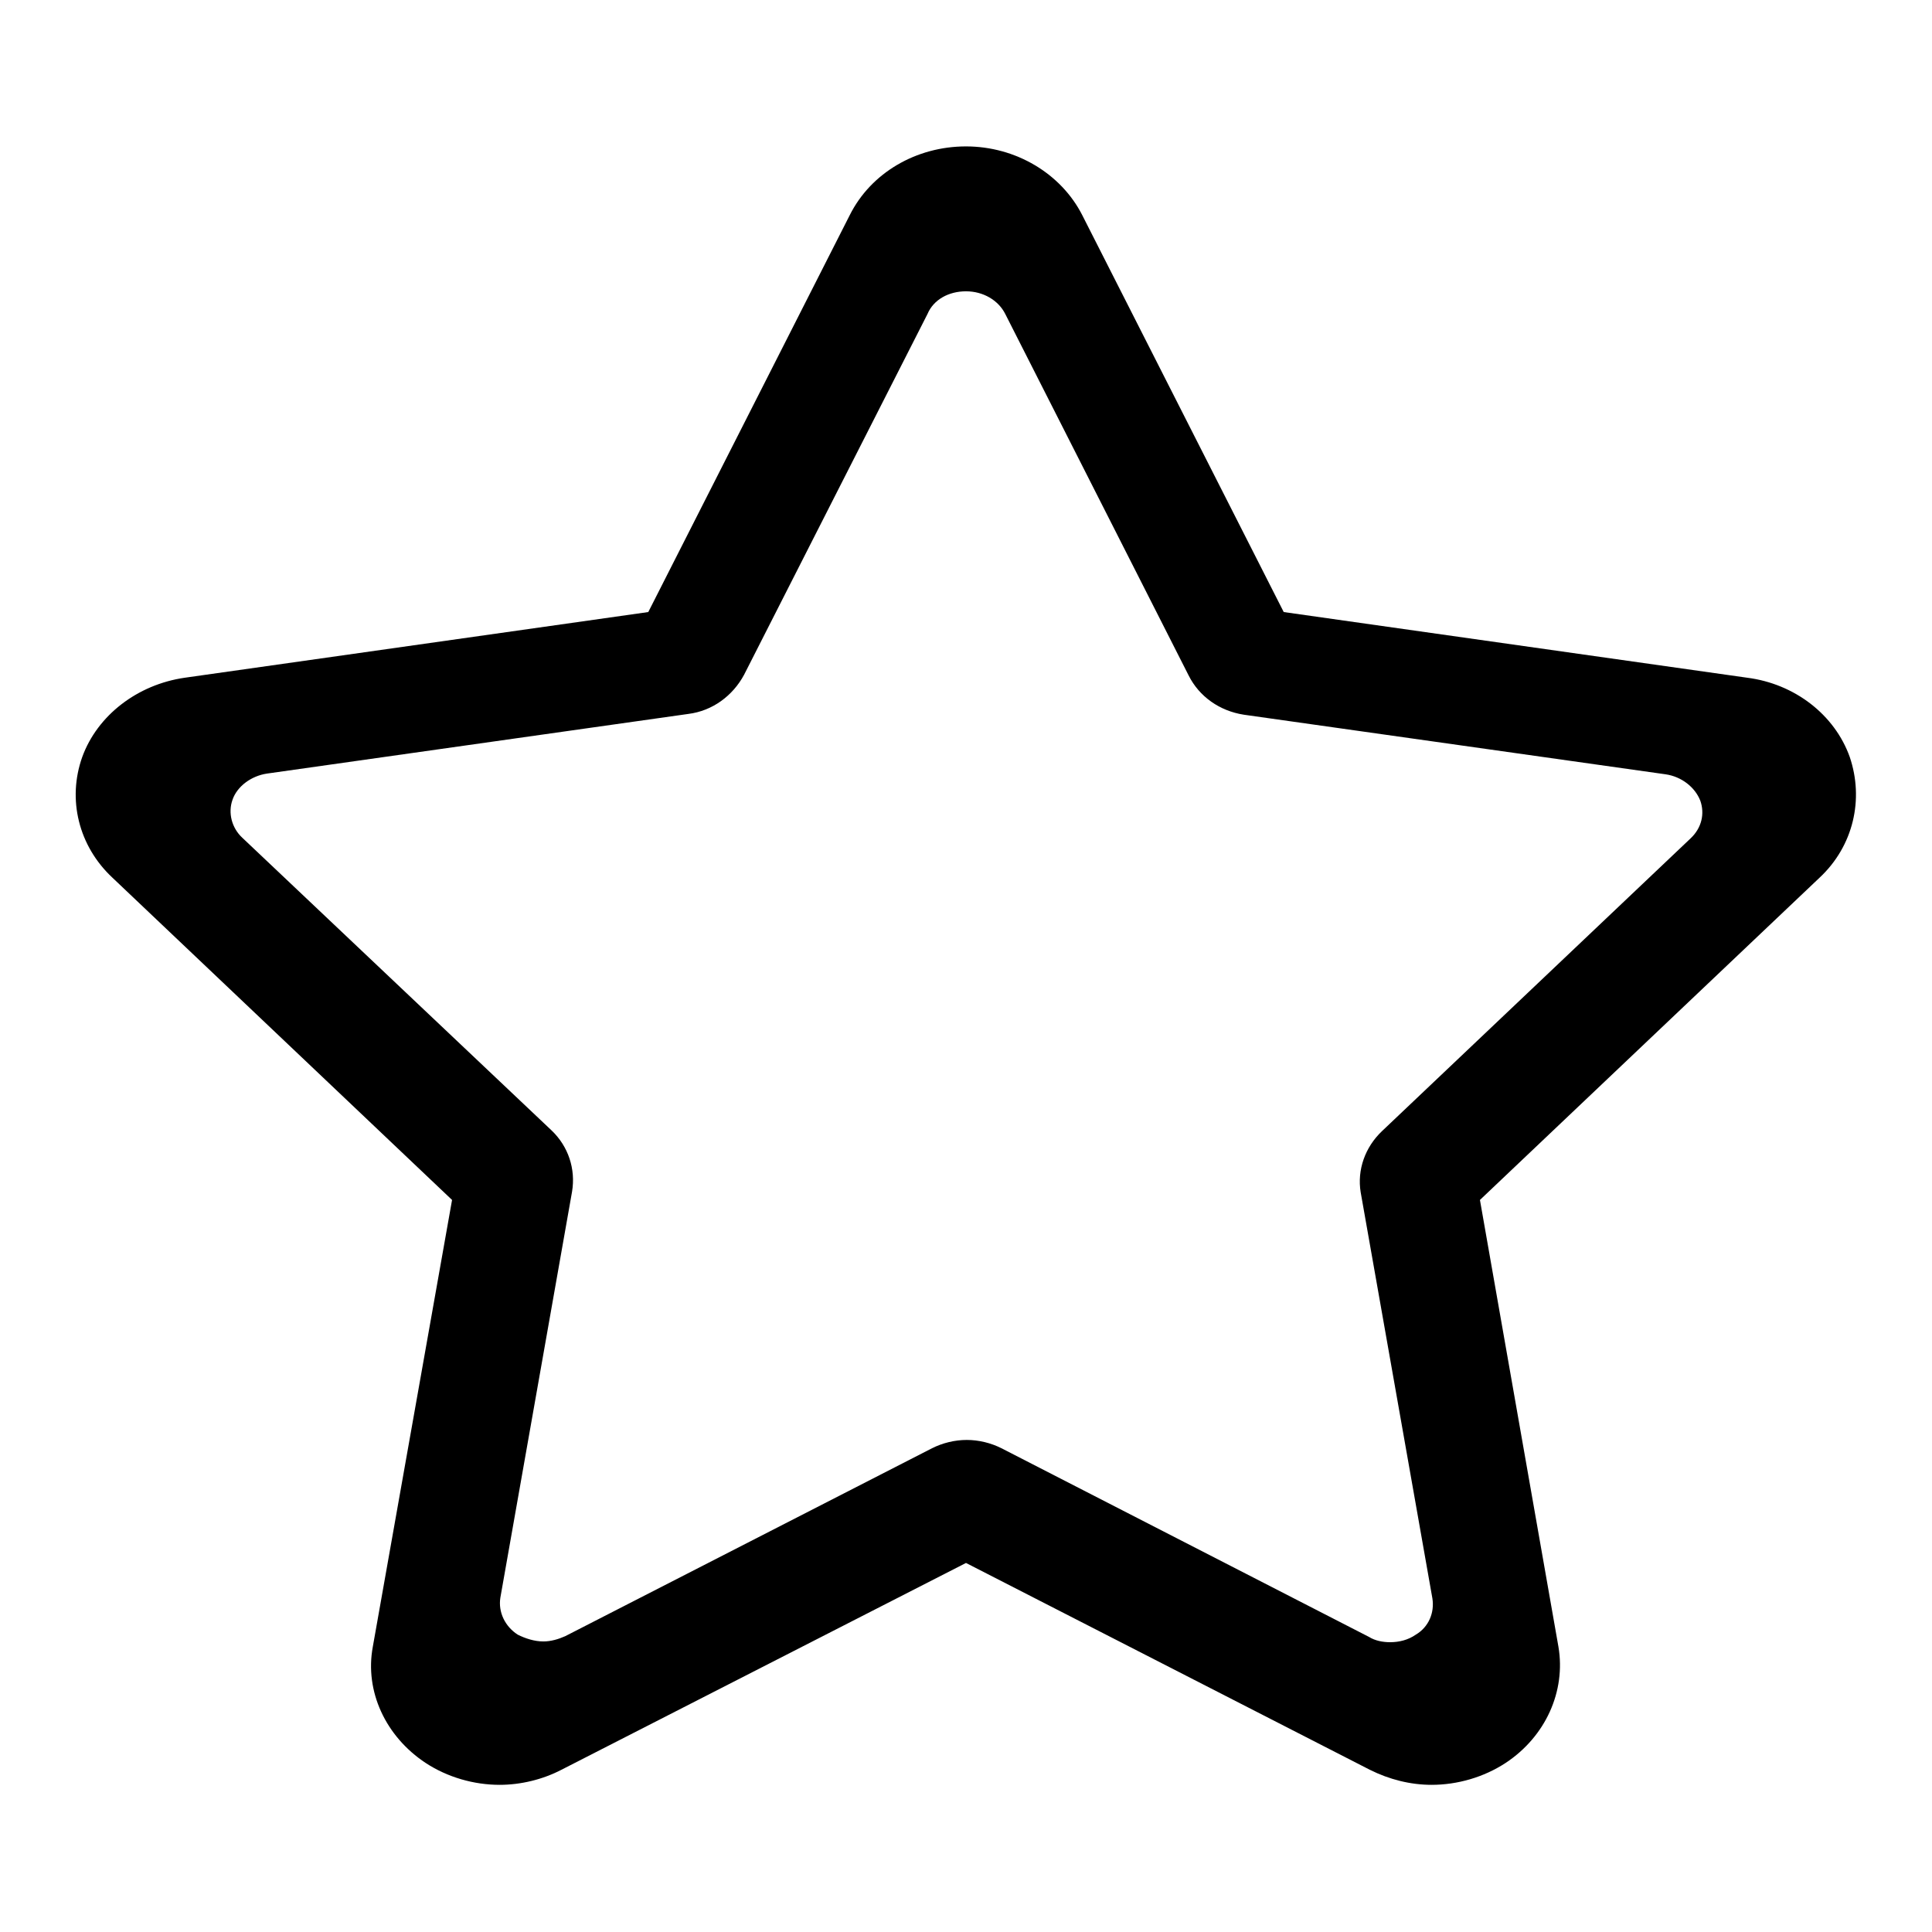 <?xml version="1.0" encoding="utf-8"?>
<!-- Svg Vector Icons : http://www.onlinewebfonts.com/icon -->
<!DOCTYPE svg PUBLIC "-//W3C//DTD SVG 1.1//EN" "http://www.w3.org/Graphics/SVG/1.1/DTD/svg11.dtd">
<svg version="1.1" xmlns="http://www.w3.org/2000/svg" xmlns:xlink="http://www.w3.org/1999/xlink" x="0px" y="0px" viewBox="0 0 256 256" enable-background="new 0 0 256 256" xml:space="preserve">
<g><g><path fill="#000000" d="M128,38.6c2.3,0,4.3,1.2,5.2,3l24.3,47.9c1.4,2.8,4.1,4.7,7.3,5.2l55.9,7.9c2.1,0.3,3.9,1.7,4.6,3.5c0.6,1.7,0.2,3.6-1.3,5l-40.9,38.8c-2.2,2.1-3.3,5.1-2.8,8.1l9.5,53.8c0.3,1.9-0.5,3.8-2.2,4.8c-1,0.7-2.2,1-3.4,1c-1,0-2-0.2-2.8-0.7l-48.7-25c-1.4-0.7-3-1.1-4.6-1.1c-1.6,0-3.2,0.4-4.6,1.1l-48.6,24.9c-0.9,0.4-1.9,0.7-2.9,0.7c-1.2,0-2.4-0.4-3.4-0.9c-1.7-1.1-2.6-3-2.3-4.9l9.5-53.8c0.5-3-0.5-6-2.7-8.1l-41-38.8c-1.4-1.3-1.9-3.3-1.3-5c0.6-1.8,2.5-3.2,4.6-3.5l55.8-7.9c3.2-0.4,5.9-2.4,7.4-5.2l24.3-47.8C123.7,39.7,125.7,38.6,128,38.6 M128,19.4c-6.6,0-12.6,3.5-15.4,9.1L85.9,81.1l-61.4,8.7c-6.3,0.9-11.6,5-13.6,10.5c-2,5.6-0.5,11.8,4,16l45,42.7l-10.5,59.2c-1.1,5.9,1.7,11.9,7,15.4c2.9,1.9,6.4,2.9,9.8,2.9c2.8,0,5.7-0.7,8.2-2l53.6-27.4l53.5,27.4c2.6,1.3,5.4,2,8.2,2c3.4,0,6.9-1,9.8-2.9c5.3-3.5,8-9.5,7-15.4l-10.4-59.2l45-42.7c4.5-4.2,5.9-10.4,4-16c-2-5.6-7.3-9.7-13.6-10.5l-61.4-8.7l-26.7-52.6C140.6,23,134.6,19.4,128,19.4L128,19.4L128,19.4L128,19.4L128,19.4z"/></g></g>
</svg>